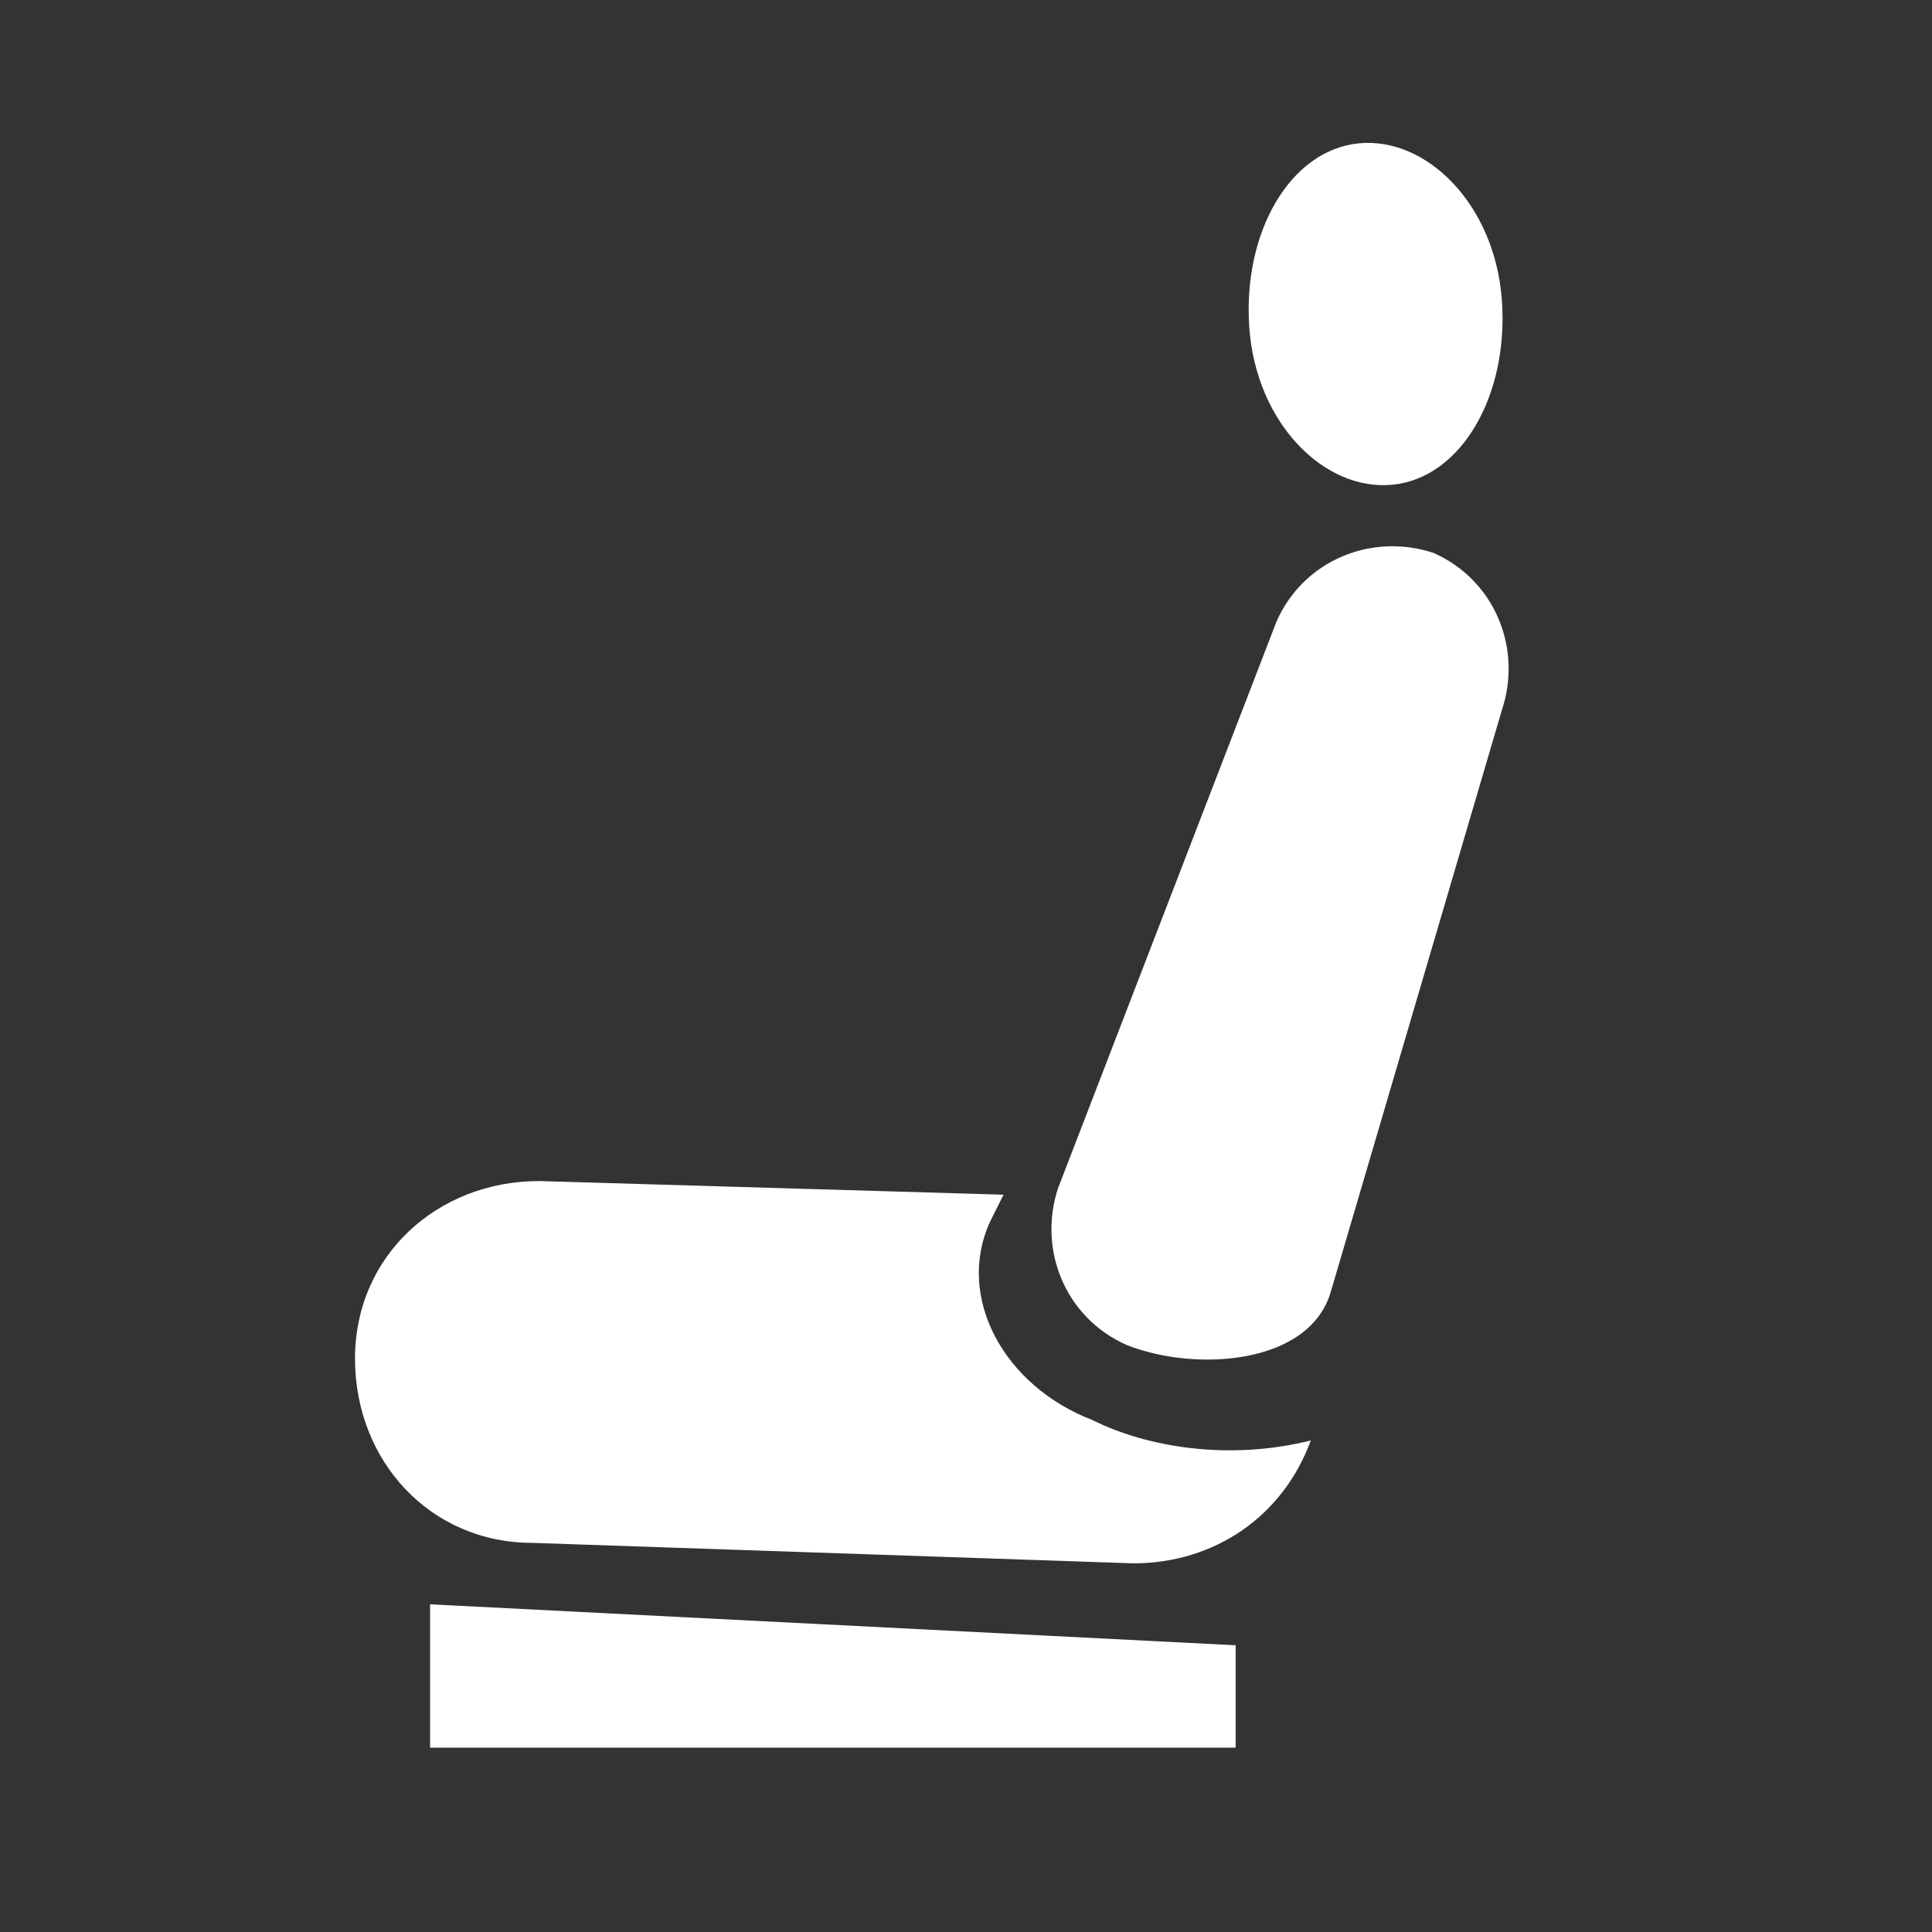 <?xml version="1.0" encoding="utf-8"?>
<!-- Generator: Adobe Illustrator 23.0.1, SVG Export Plug-In . SVG Version: 6.00 Build 0)  -->
<svg version="1.1" id="Laag_1" xmlns="http://www.w3.org/2000/svg" xmlns:xlink="http://www.w3.org/1999/xlink" x="0px" y="0px"
	 viewBox="0 0 28.3 28.3" style="enable-background:new 0 0 28.3 28.3;" xml:space="preserve">
<rect x="0" y="0" width="28.3" height="28.3" fill="#333333" stroke="none"/>
<style type="text/css">
	.st0{fill:#FFFFFF;}
</style>
<path class="st0" d="M18.1,25.6H6.3v-2.1l11.8,0.6V25.6z M19.9,2.1c-1,0.1-1.7,1.3-1.6,2.7c0.1,1.4,1.1,2.4,2.1,2.3
	c1-0.1,1.7-1.3,1.6-2.7C21.9,3,20.9,2,19.9,2.1z M19.5,18.9l2.5-8.5c0.3-0.9-0.1-1.9-1-2.3l0,0c-0.9-0.3-1.9,0.1-2.3,1l-3.2,8.3
	c-0.3,0.9,0.1,1.9,1,2.3l0,0C17.5,20.1,19.2,20,19.5,18.9z M16,20.8c-1.3-0.5-2-1.8-1.5-2.9l0.2-0.4l-6.8-0.2
	c-1.5,0-2.7,1.1-2.7,2.6c0,1.5,1.1,2.7,2.6,2.7l8.8,0.3c1.2,0,2.2-0.7,2.6-1.8C18,21.4,16.8,21.2,16,20.8z"/>
</svg>
